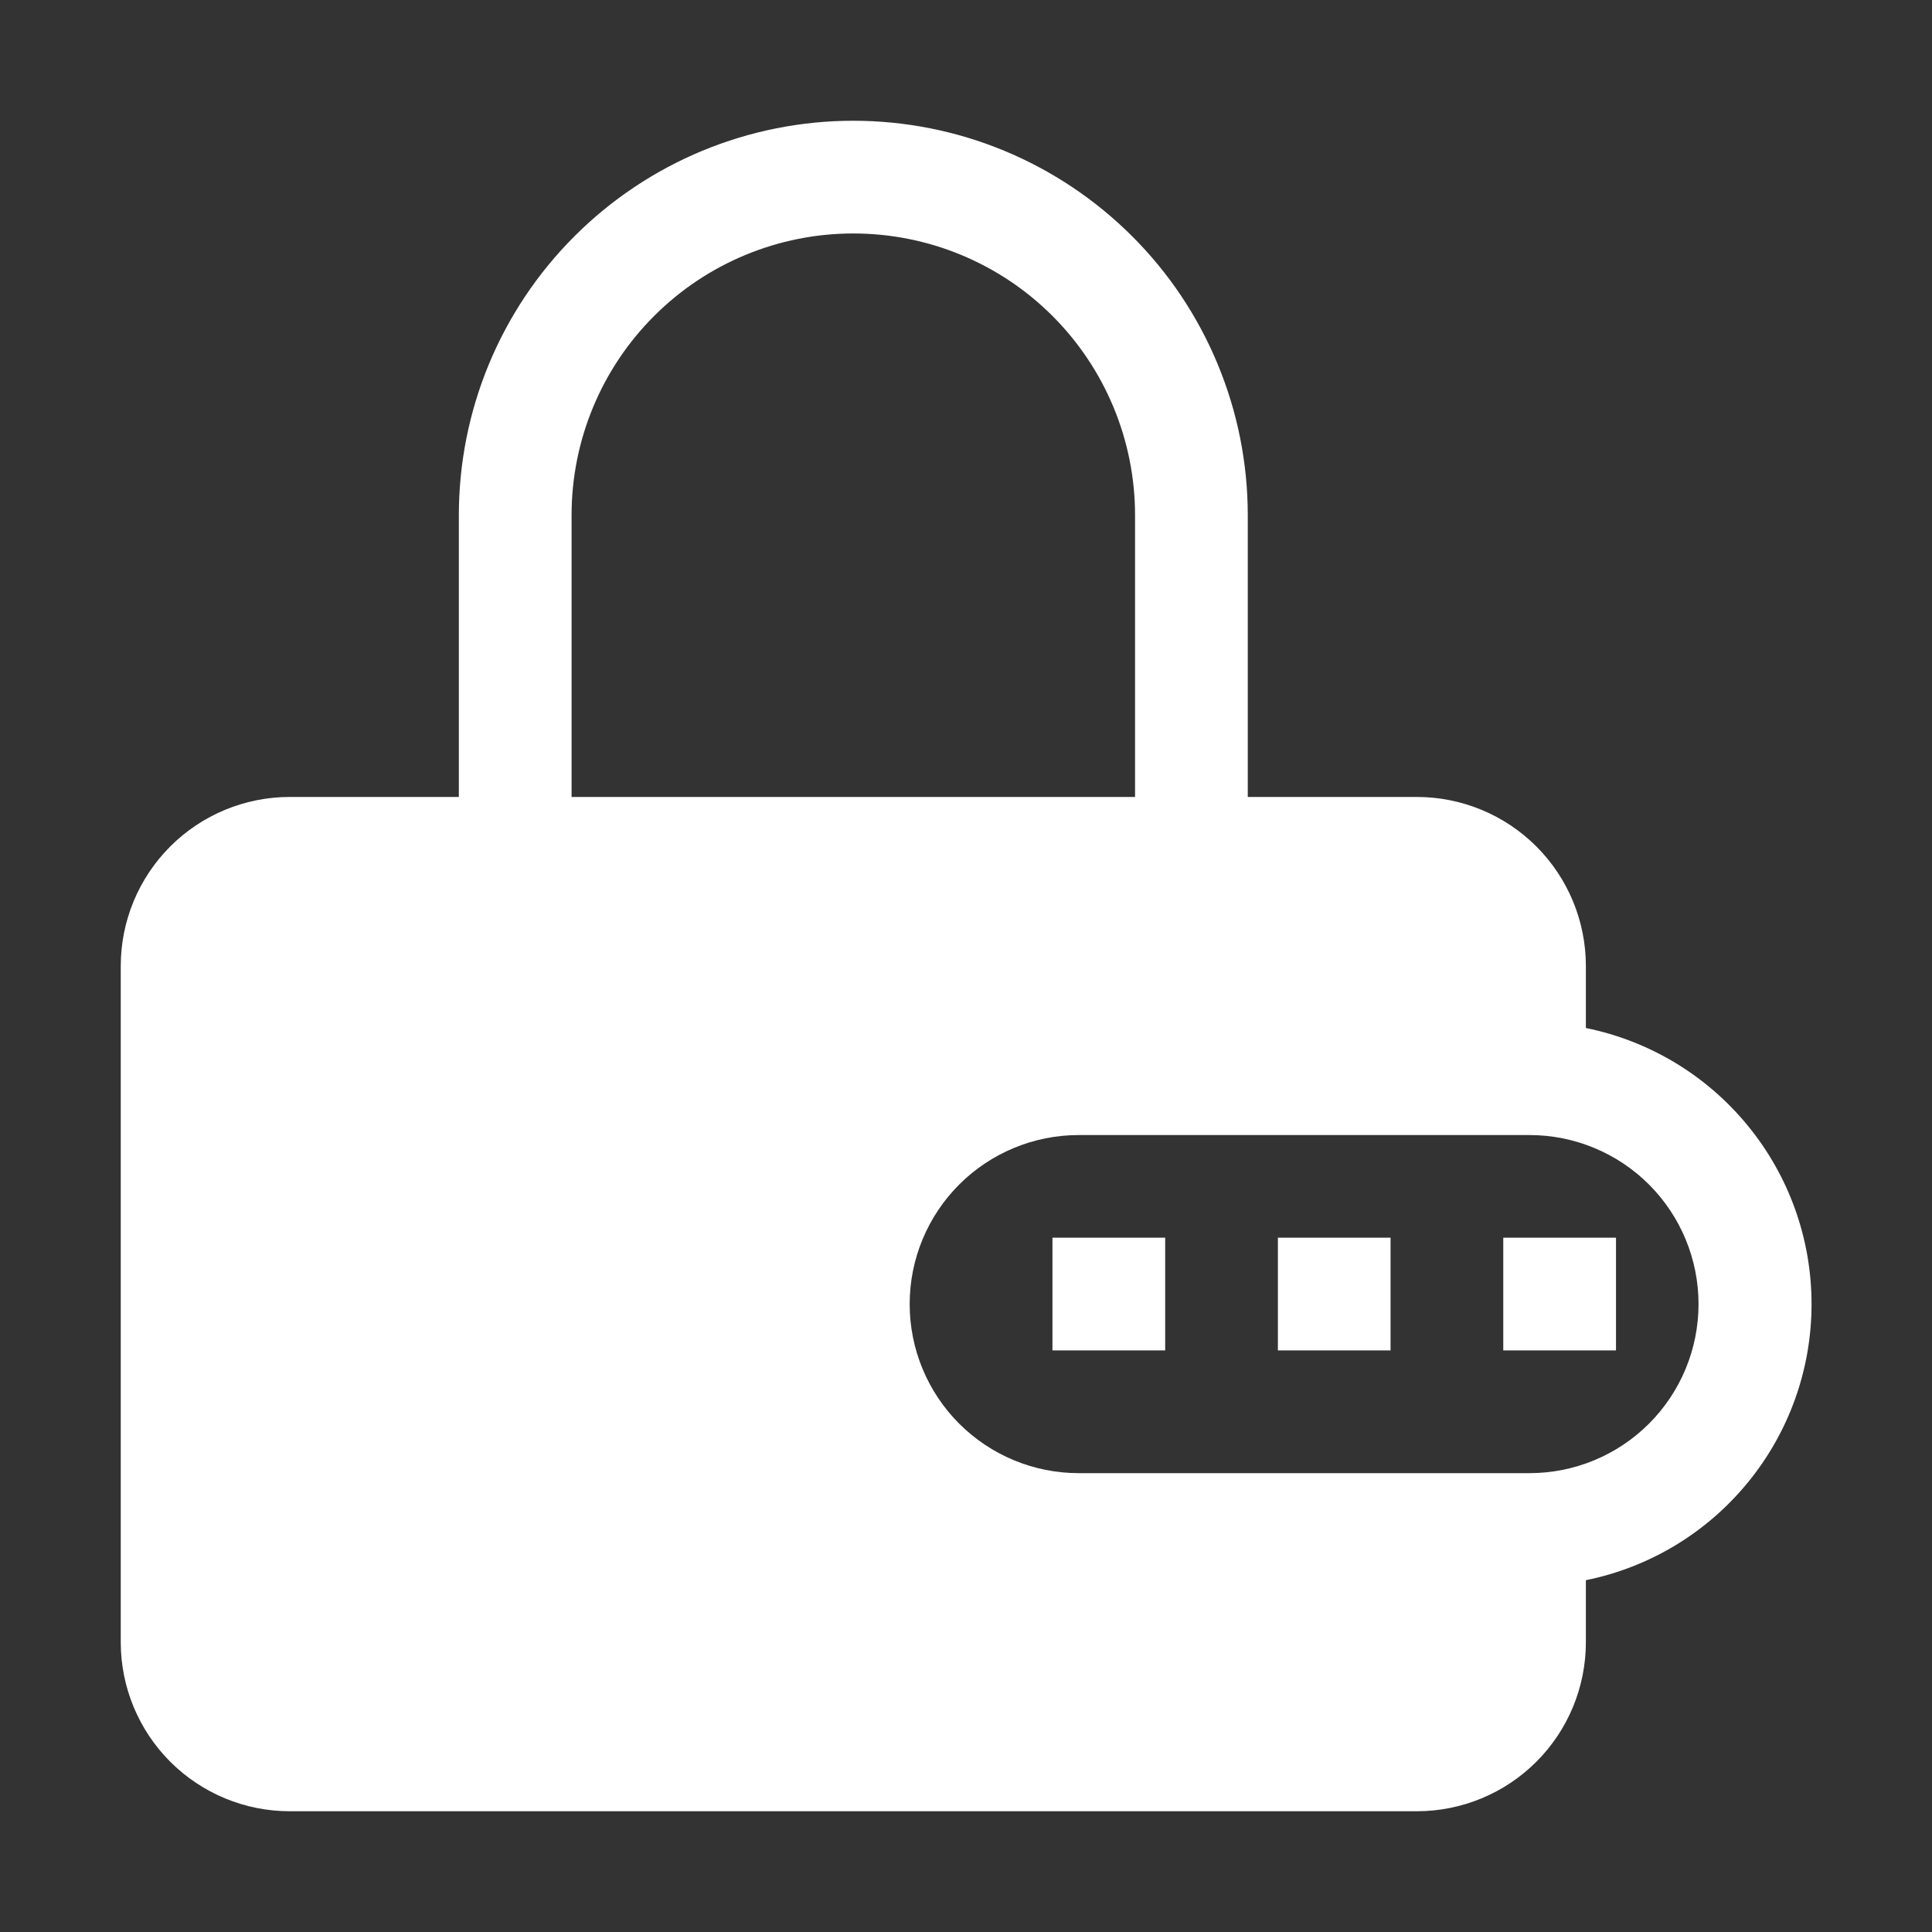 <svg width="32" height="32" viewBox="0 0 32 32" fill="none" xmlns="http://www.w3.org/2000/svg">
<rect x="0" y="0" width="32" height="32" fill="#333333" stroke="none"/>
<path d="M23.032 22.367H21.166V20.5H23.032V22.367ZM17.432 22.367H19.299V20.5H17.432V22.367ZM26.766 22.367H24.899V20.5H26.766V22.367Z" fill="white"/>
<path fill-rule="evenodd" clip-rule="evenodd" d="M7.6 13.2V8.533C7.6 7.675 7.769 6.826 8.097 6.033C8.426 5.24 8.907 4.52 9.514 3.914C10.12 3.307 10.841 2.826 11.633 2.497C12.426 2.169 13.275 2 14.133 2C14.991 2 15.841 2.169 16.634 2.497C17.426 2.826 18.146 3.307 18.753 3.914C19.36 4.52 19.841 5.24 20.169 6.033C20.498 6.826 20.667 7.675 20.667 8.533V13.2H23.467C24.209 13.2 24.922 13.495 25.447 14.02C25.972 14.545 26.267 15.257 26.267 16V17.027C27.322 17.241 28.27 17.813 28.951 18.647C29.633 19.48 30.005 20.523 30.005 21.6C30.005 22.677 29.633 23.72 28.951 24.553C28.27 25.387 27.322 25.959 26.267 26.173V27.2C26.267 27.943 25.972 28.655 25.447 29.18C24.922 29.705 24.209 30 23.467 30H4.8C4.057 30 3.345 29.705 2.82 29.18C2.295 28.655 2 27.943 2 27.2V16C2 15.257 2.295 14.545 2.82 14.02C3.345 13.495 4.057 13.2 4.8 13.2H7.6ZM9.467 8.533C9.467 7.296 9.958 6.109 10.834 5.234C11.709 4.358 12.896 3.867 14.133 3.867C15.371 3.867 16.558 4.358 17.433 5.234C18.308 6.109 18.8 7.296 18.8 8.533V13.2H9.467V8.533ZM17.867 18.8C17.124 18.8 16.412 19.095 15.887 19.62C15.362 20.145 15.067 20.857 15.067 21.6C15.067 22.343 15.362 23.055 15.887 23.58C16.412 24.105 17.124 24.4 17.867 24.4H25.333C26.076 24.4 26.788 24.105 27.313 23.58C27.838 23.055 28.133 22.343 28.133 21.6C28.133 20.857 27.838 20.145 27.313 19.62C26.788 19.095 26.076 18.8 25.333 18.8H17.867Z" fill="white"/>
</svg>
